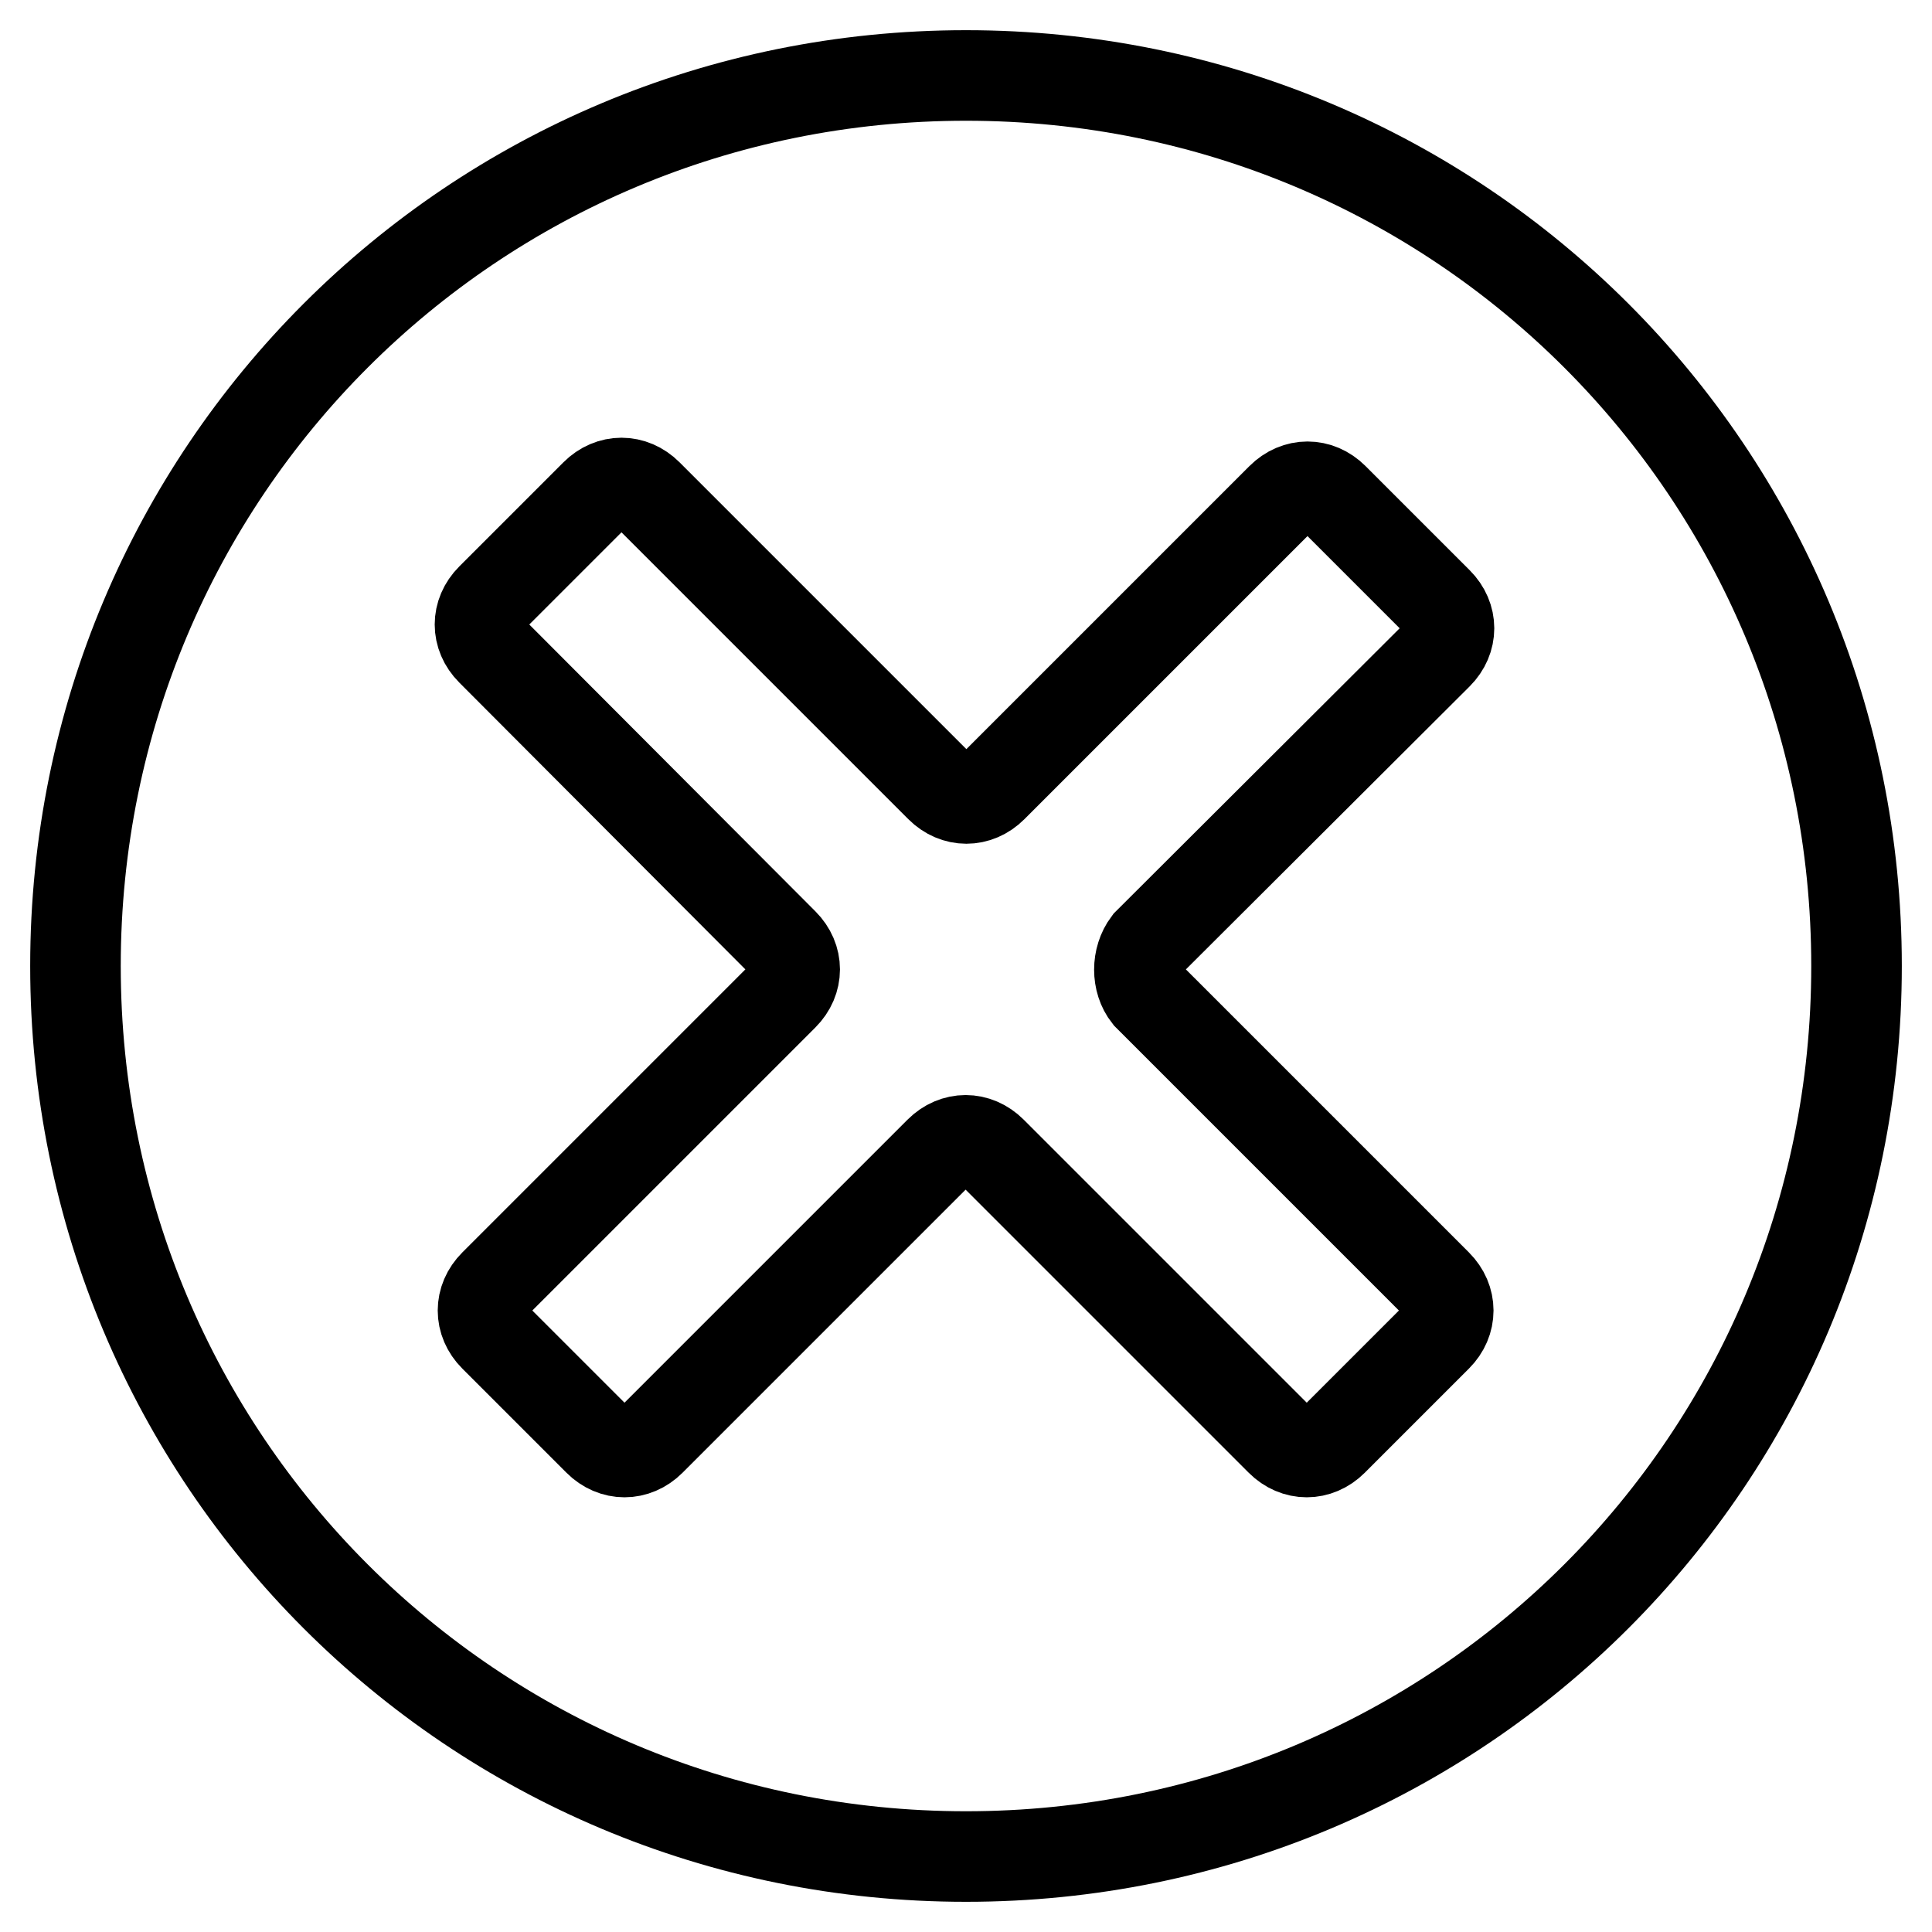 <?xml version="1.0" encoding="utf-8"?>
<!-- Svg Vector Icons : http://www.onlinewebfonts.com/icon -->
<!DOCTYPE svg PUBLIC "-//W3C//DTD SVG 1.1//EN" "http://www.w3.org/Graphics/SVG/1.1/DTD/svg11.dtd">
<svg version="1.1" xmlns="http://www.w3.org/2000/svg" xmlns:xlink="http://www.w3.org/1999/xlink" x="0px" y="0px" viewBox="0 0 256 256" enable-background="new 0 0 256 256" xml:space="preserve">
<g> <path stroke-width="12" fill-opacity="0" stroke="#000000"  d="M128,10C62.6,10,10,62.6,10,128c0,65.4,52.6,118,118,118c65.4,0,118-52.6,118-118C246,62.6,193.4,10,128,10 z M152.1,131.9l38.3,38.3c2,2,2,4.9,0,6.9l-13.8,13.8c-2,2-4.9,2-6.9,0l-38.3-38.3c-2-2-4.9-2-6.9,0l-38.3,38.3c-2,2-4.9,2-6.9,0 l-13.8-13.8c-2-2-2-4.9,0-6.9l38.3-38.3c2-2,2-4.9,0-6.9L65.1,86.2c-2-2-2-4.9,0-6.9l13.8-13.8c2-2,4.9-2,6.9,0l38.8,38.8 c2,2,4.9,2,6.9,0L169.8,66c2-2,4.9-2,6.9,0l13.8,13.8c2,2,2,4.9,0,6.9L152.1,125C150.6,127,150.6,130,152.1,131.9z"/></g>
</svg>
